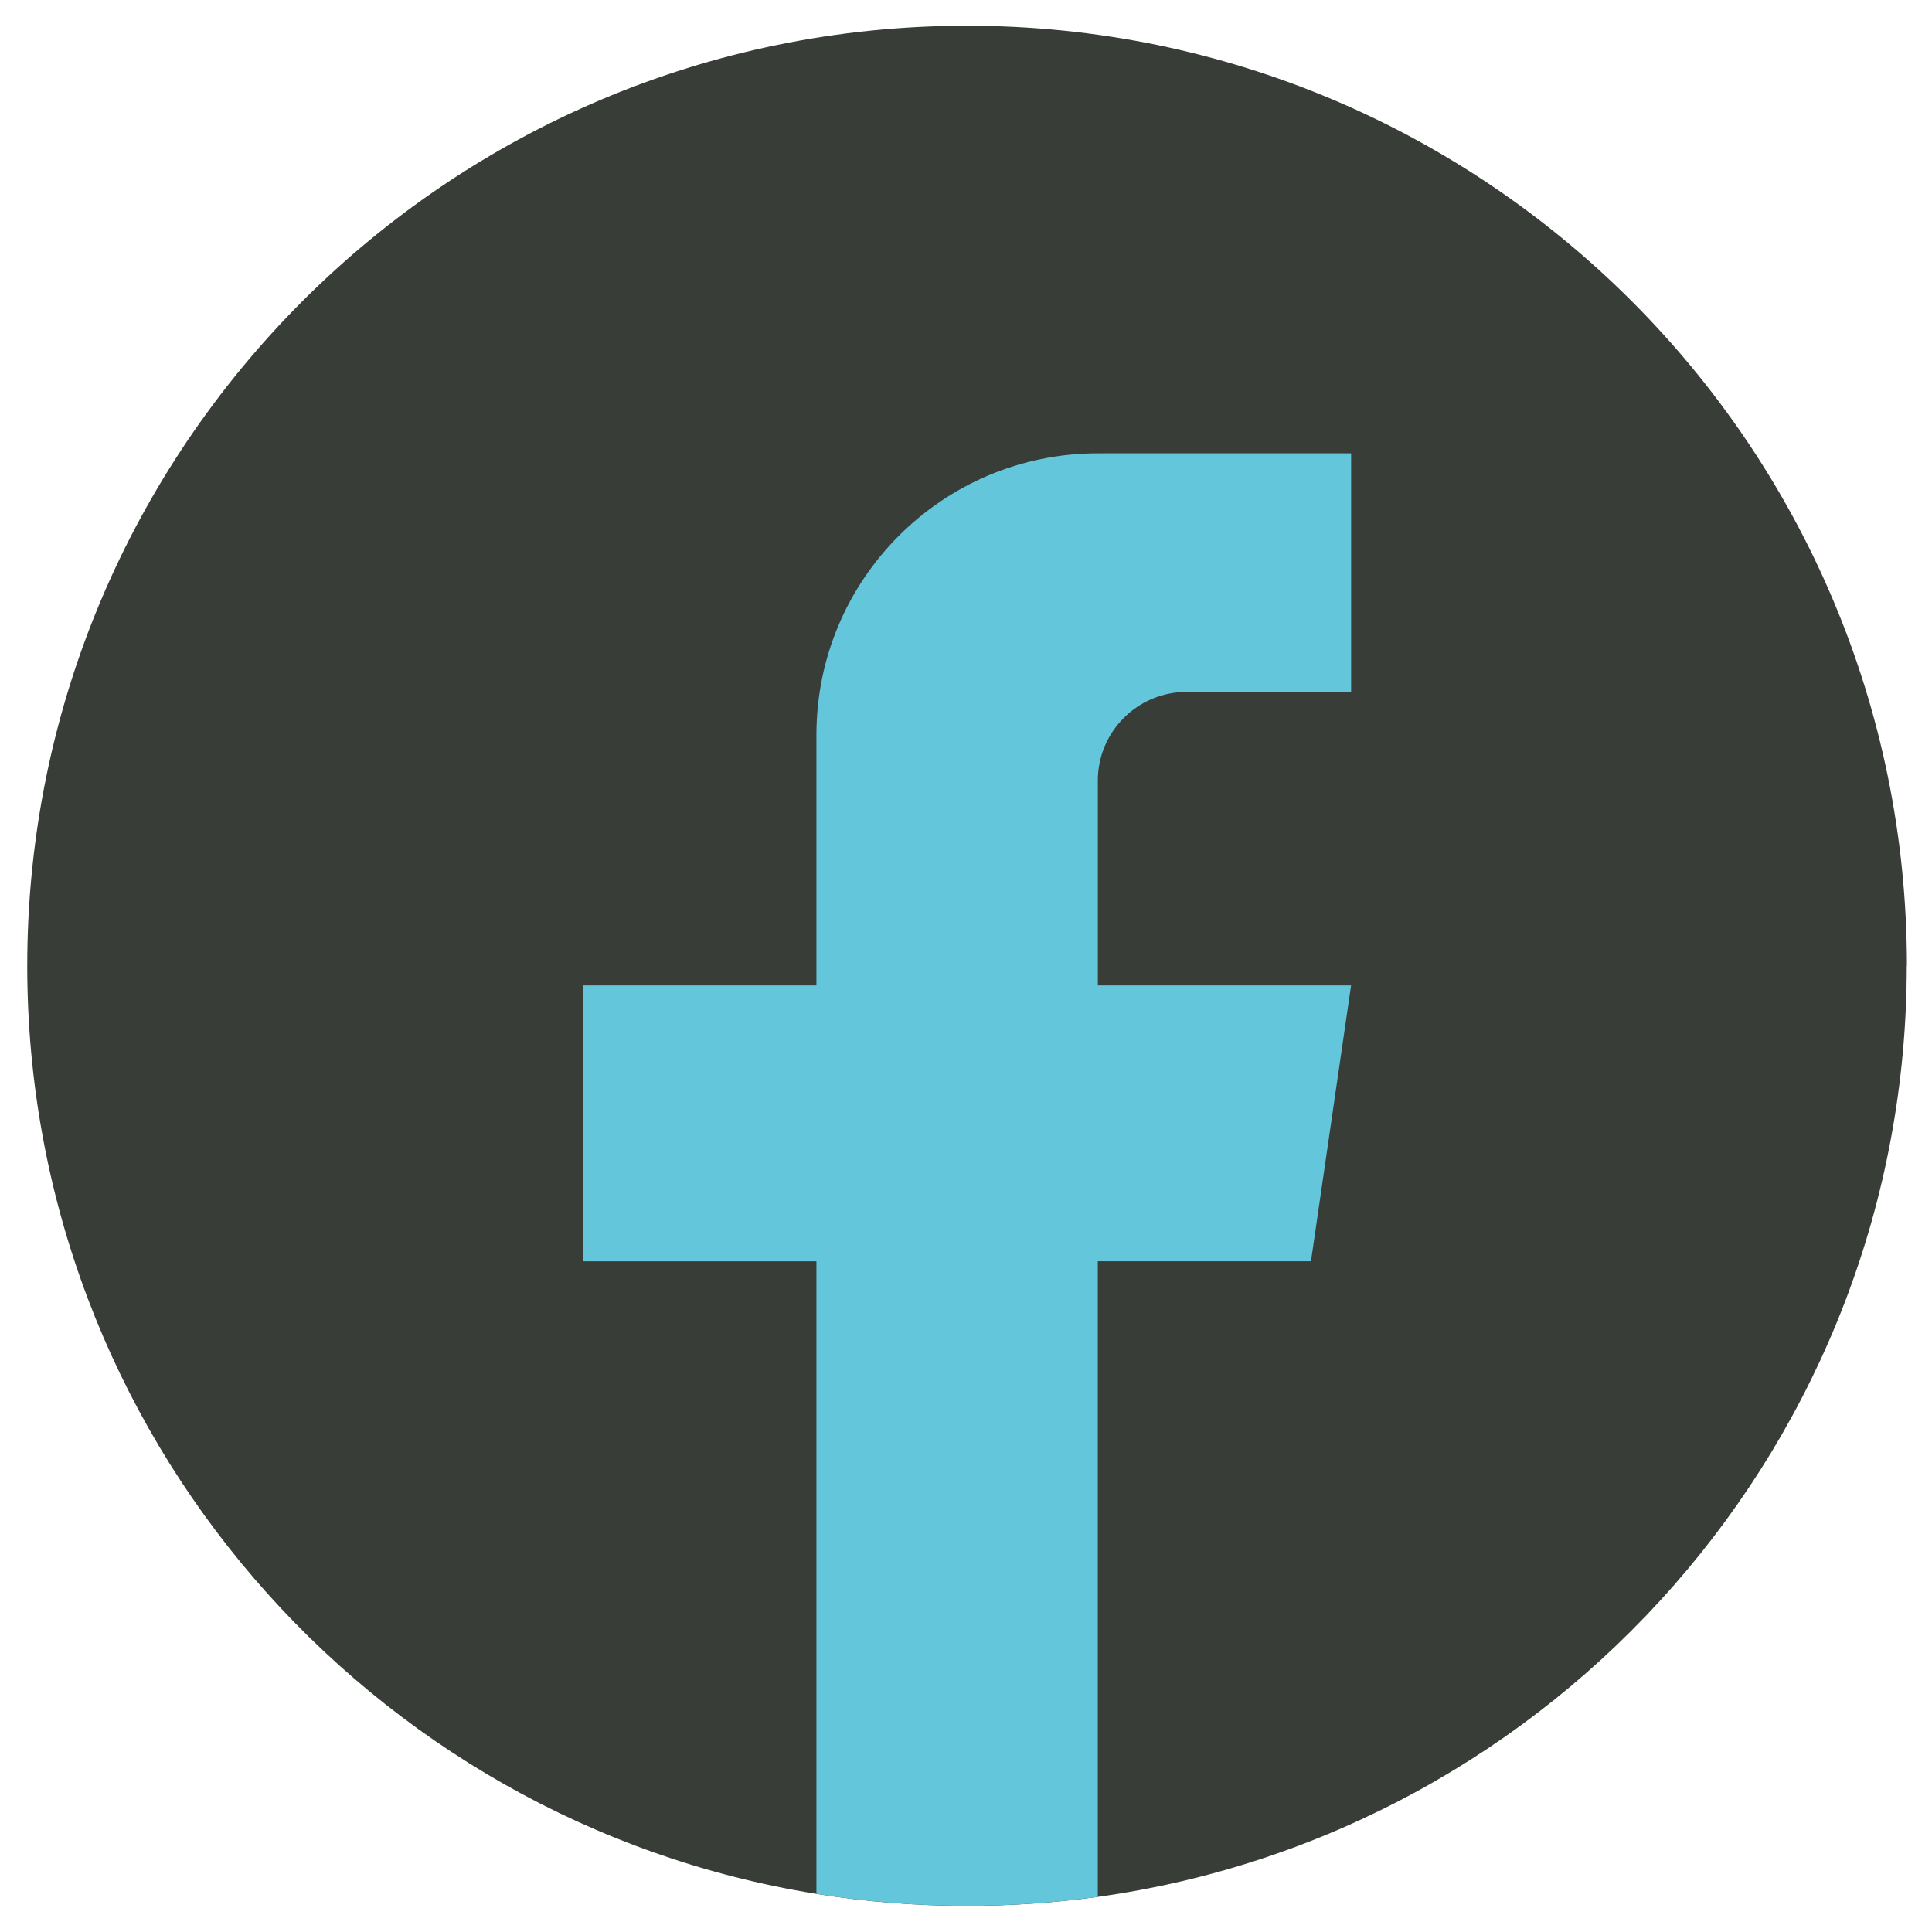 <?xml version="1.0" encoding="utf-8"?>
<!-- Generator: Adobe Illustrator 29.2.1, SVG Export Plug-In . SVG Version: 9.03 Build 55982)  -->
<svg version="1.1" id="Layer_1" xmlns="http://www.w3.org/2000/svg" xmlns:xlink="http://www.w3.org/1999/xlink" x="0px" y="0px"
	 viewBox="0 0 50 50" style="enable-background:new 0 0 50 50;" xml:space="preserve">
<path style="fill:#383D38;" d="M49.347,24.996c0,12.288-9.106,22.446-20.935,24.095c-1.106,0.153-2.238,0.233-3.386,0.233
	c-1.326,0-2.628-0.106-3.896-0.31C9.55,47.149,0.705,37.105,0.705,24.996c0-13.437,10.89-24.33,24.323-24.33
	c13.433,0,24.323,10.893,24.323,24.33H49.347z"/>
<path style="fill:#63C6DB;" d="M28.412,20.202v5.3h6.554l-1.038,7.139h-5.517v16.449c-1.106,0.153-2.238,0.233-3.386,0.233
	c-1.326,0-2.628-0.106-3.896-0.31V32.642h-6.045v-7.139h6.045v-6.485c0-4.023,3.26-7.286,7.284-7.286v0.003
	c0.012,0,0.022-0.003,0.034-0.003h6.52v6.175h-4.261c-1.266,0-2.294,1.028-2.294,2.295L28.412,20.202z"/>
</svg>
